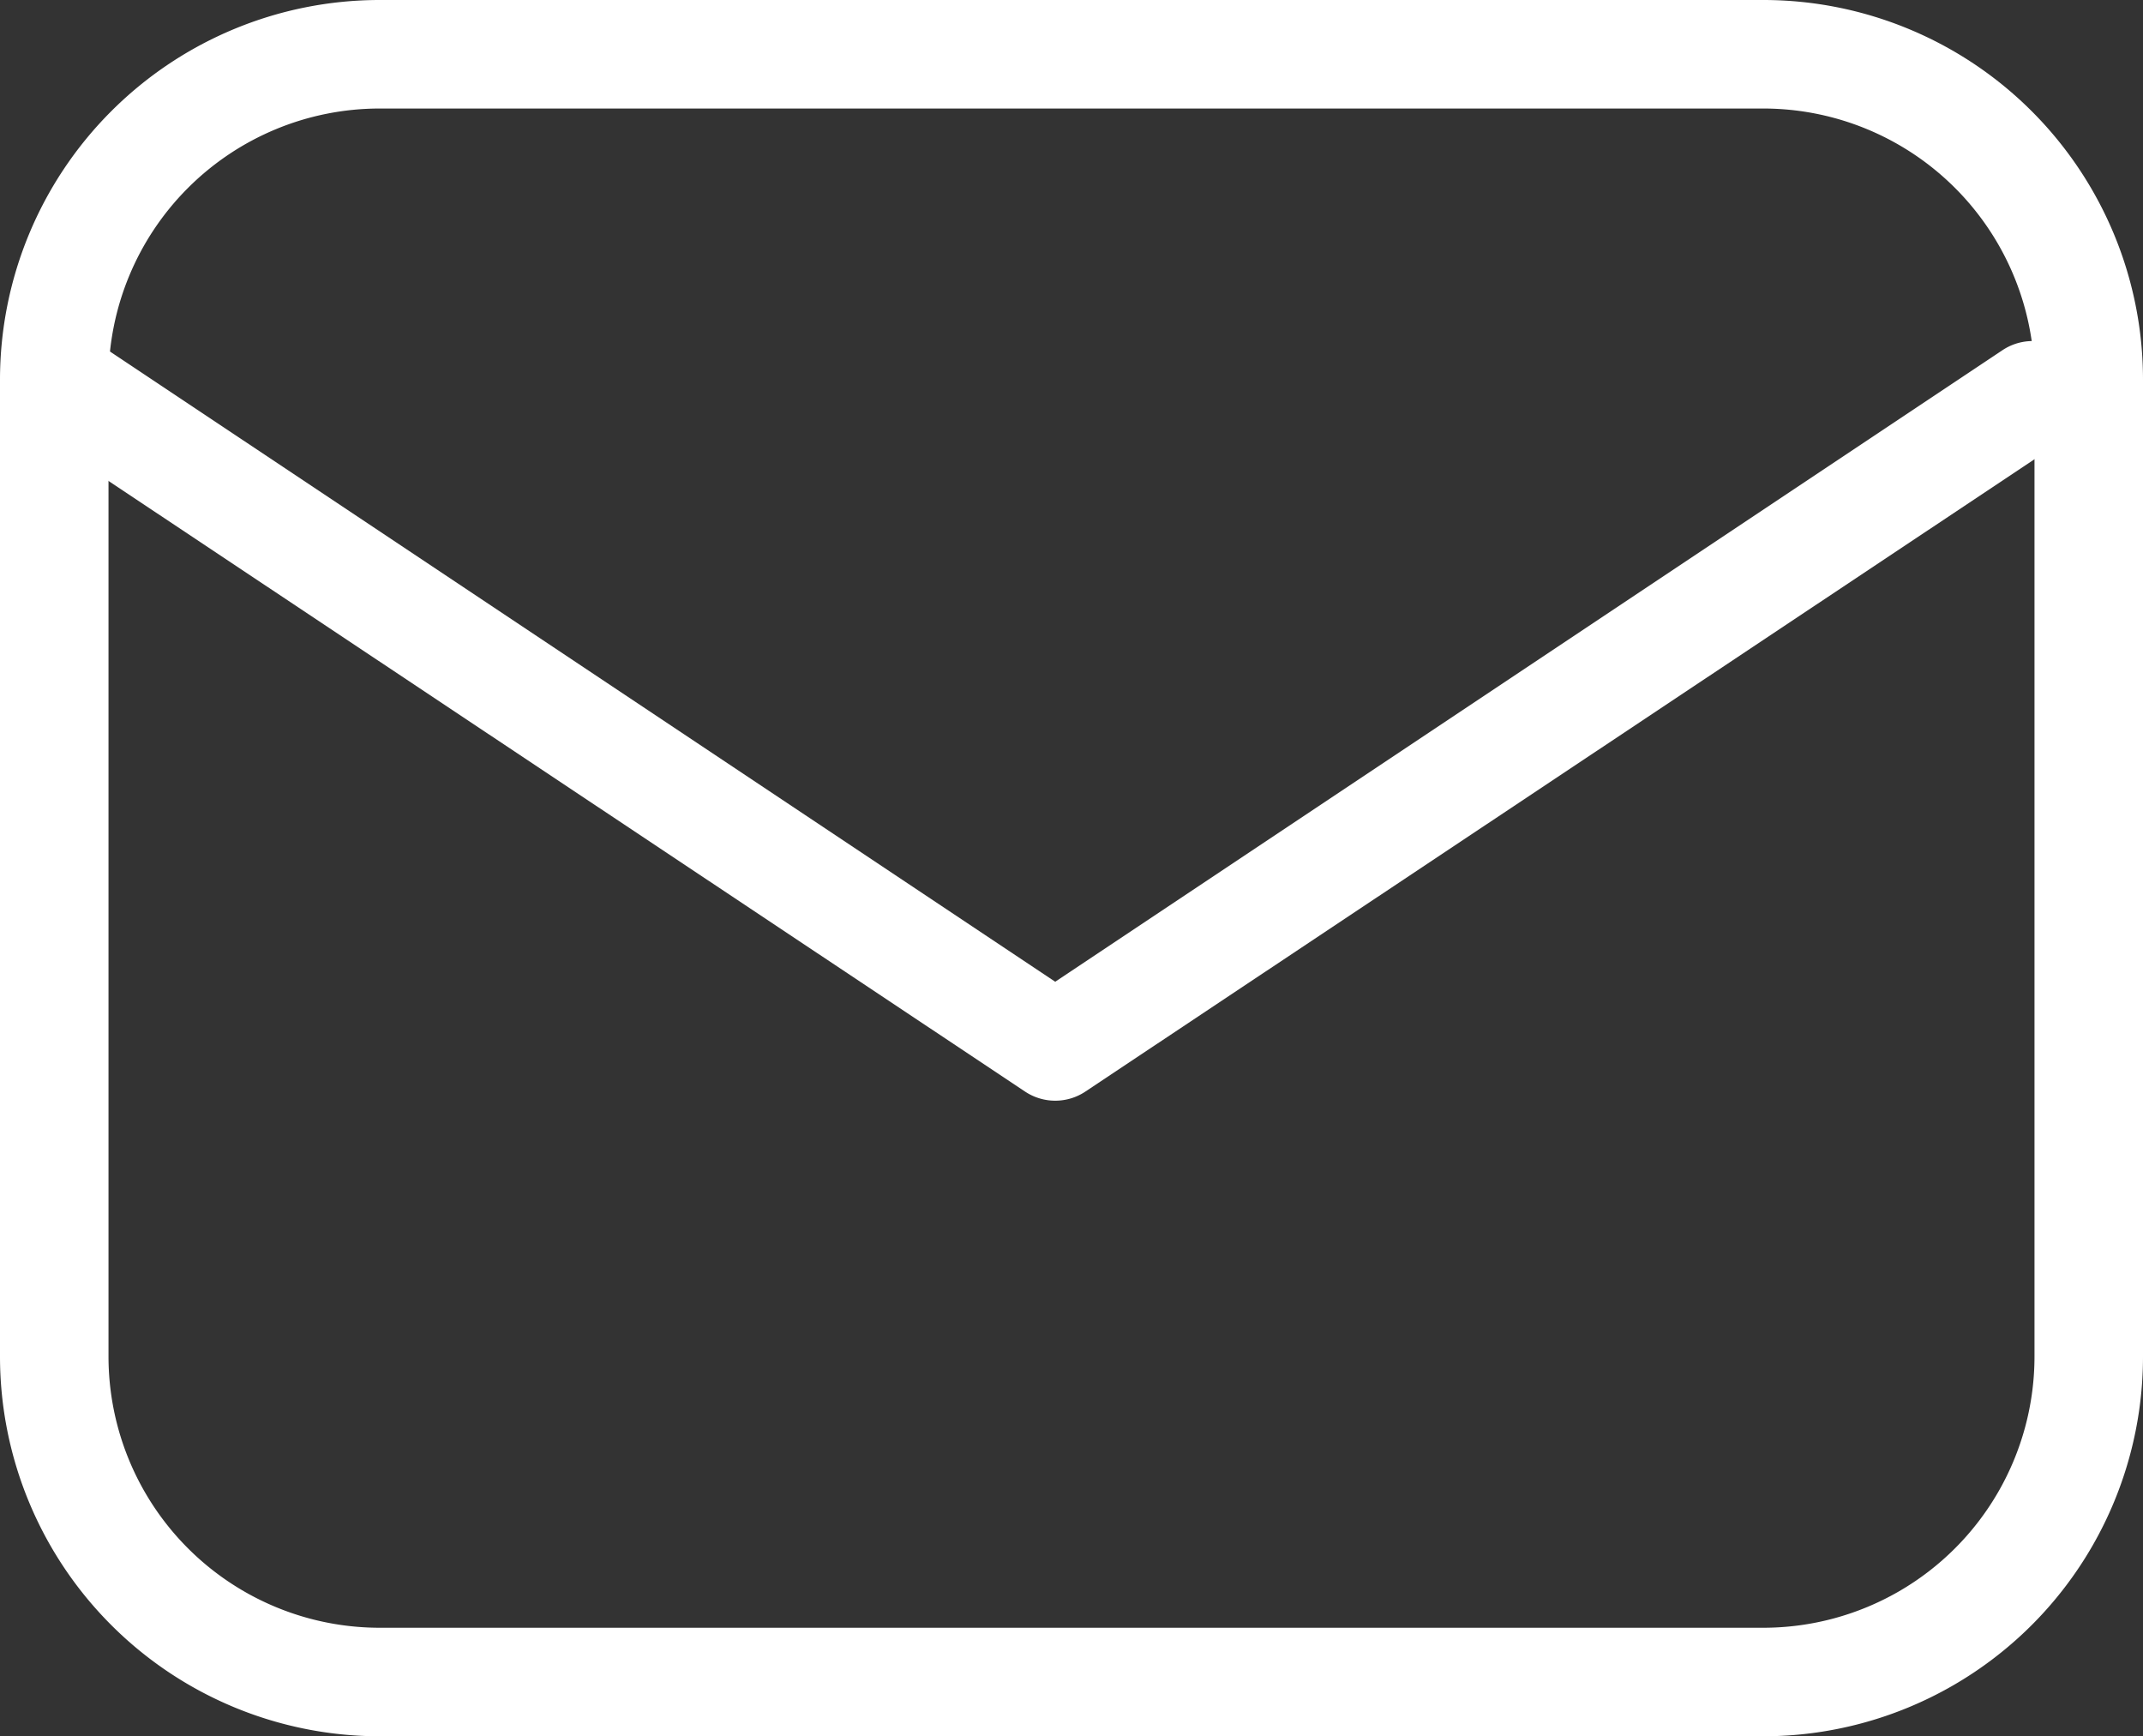 <svg xmlns="http://www.w3.org/2000/svg" width="19.75" height="16" viewBox="0 0 19.75 16"><rect x="0" y="0" width="19.75" height="16" fill="#333333" stroke="none"/><g transform="translate(0.5 0.5)"><path d="M3-.5H15.75A3.5,3.5,0,0,1,19.25,3v9a3.5,3.5,0,0,1-3.5,3.5H3A3.5,3.5,0,0,1-.5,12V3A3.5,3.5,0,0,1,3-.5Zm12.75,15a2.5,2.5,0,0,0,2.5-2.5V3A2.5,2.5,0,0,0,15.75.5H3A2.5,2.5,0,0,0,.5,3v9A2.5,2.5,0,0,0,3,14.5Z" fill="#fff"/><path d="M15.007,25.5a.5.5,0,0,1-.277-.084l-9.007-6a.5.5,0,0,1,.555-.832l8.73,5.82,8.73-5.82a.5.5,0,1,1,.555.832l-9.007,6A.5.5,0,0,1,15.007,25.5Z" transform="translate(-5.783 -15.857)" fill="#fff"/></g></svg>
